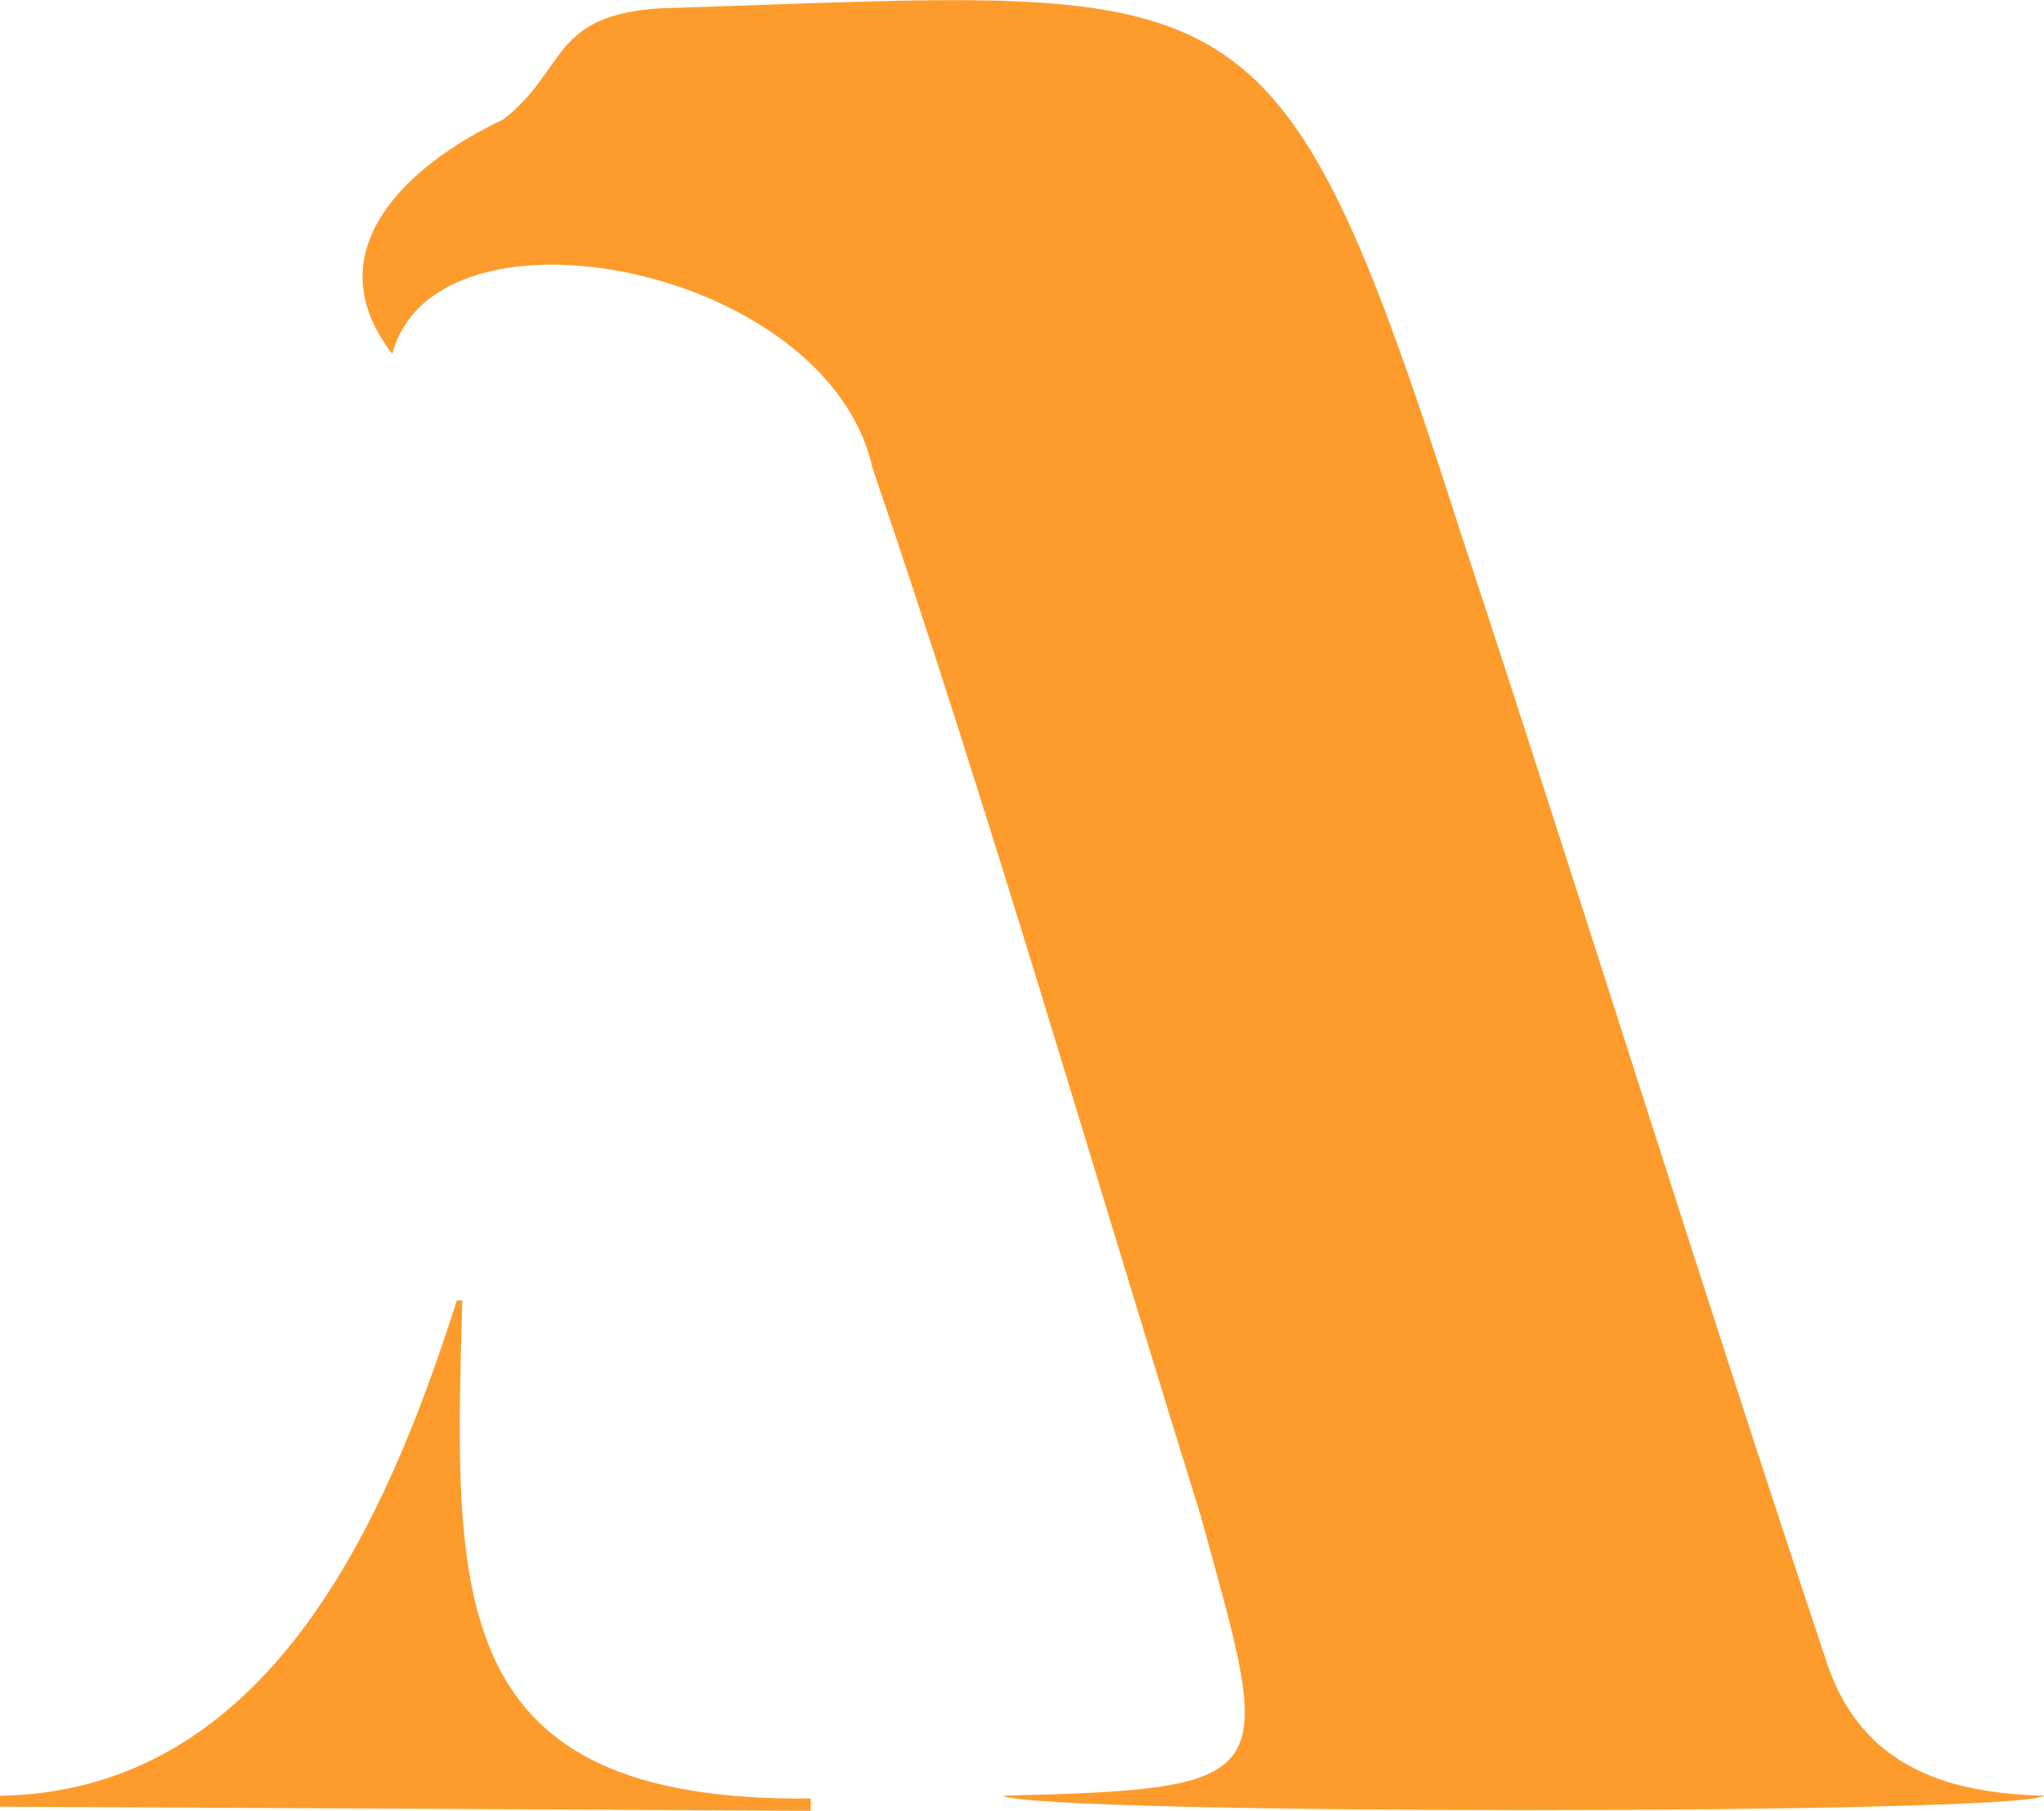 <svg xmlns="http://www.w3.org/2000/svg" viewBox="0 0 149 132"><path d="M149,130.9c-1.9,1.4-73.4,1.4-75.9,0,20.7-.5,19.7-1.2,14.4-20.5C79.6,85,72.2,59.3,63.6,34.1c-3.3-14.8-31.9-20.2-35-8.3C22.8,18.3,29.7,12,36.7,8.7,41.4,5,40.1,1.1,48.2.6c42.5-1.3,44.7-4.1,58.2,38,9,27.3,17.5,54.8,26.6,82.1C135.4,128.5,141.4,130.7,149,130.9Z" fill="#fd9c2d"/><path d="M33.7,94.8c-.6,21.6-1.3,36.6,25.4,36.3v.9L0,131.7v-.8c19.6-.3,28.2-20.1,33.3-36.1Z" fill="#fd9c2d"/></svg>